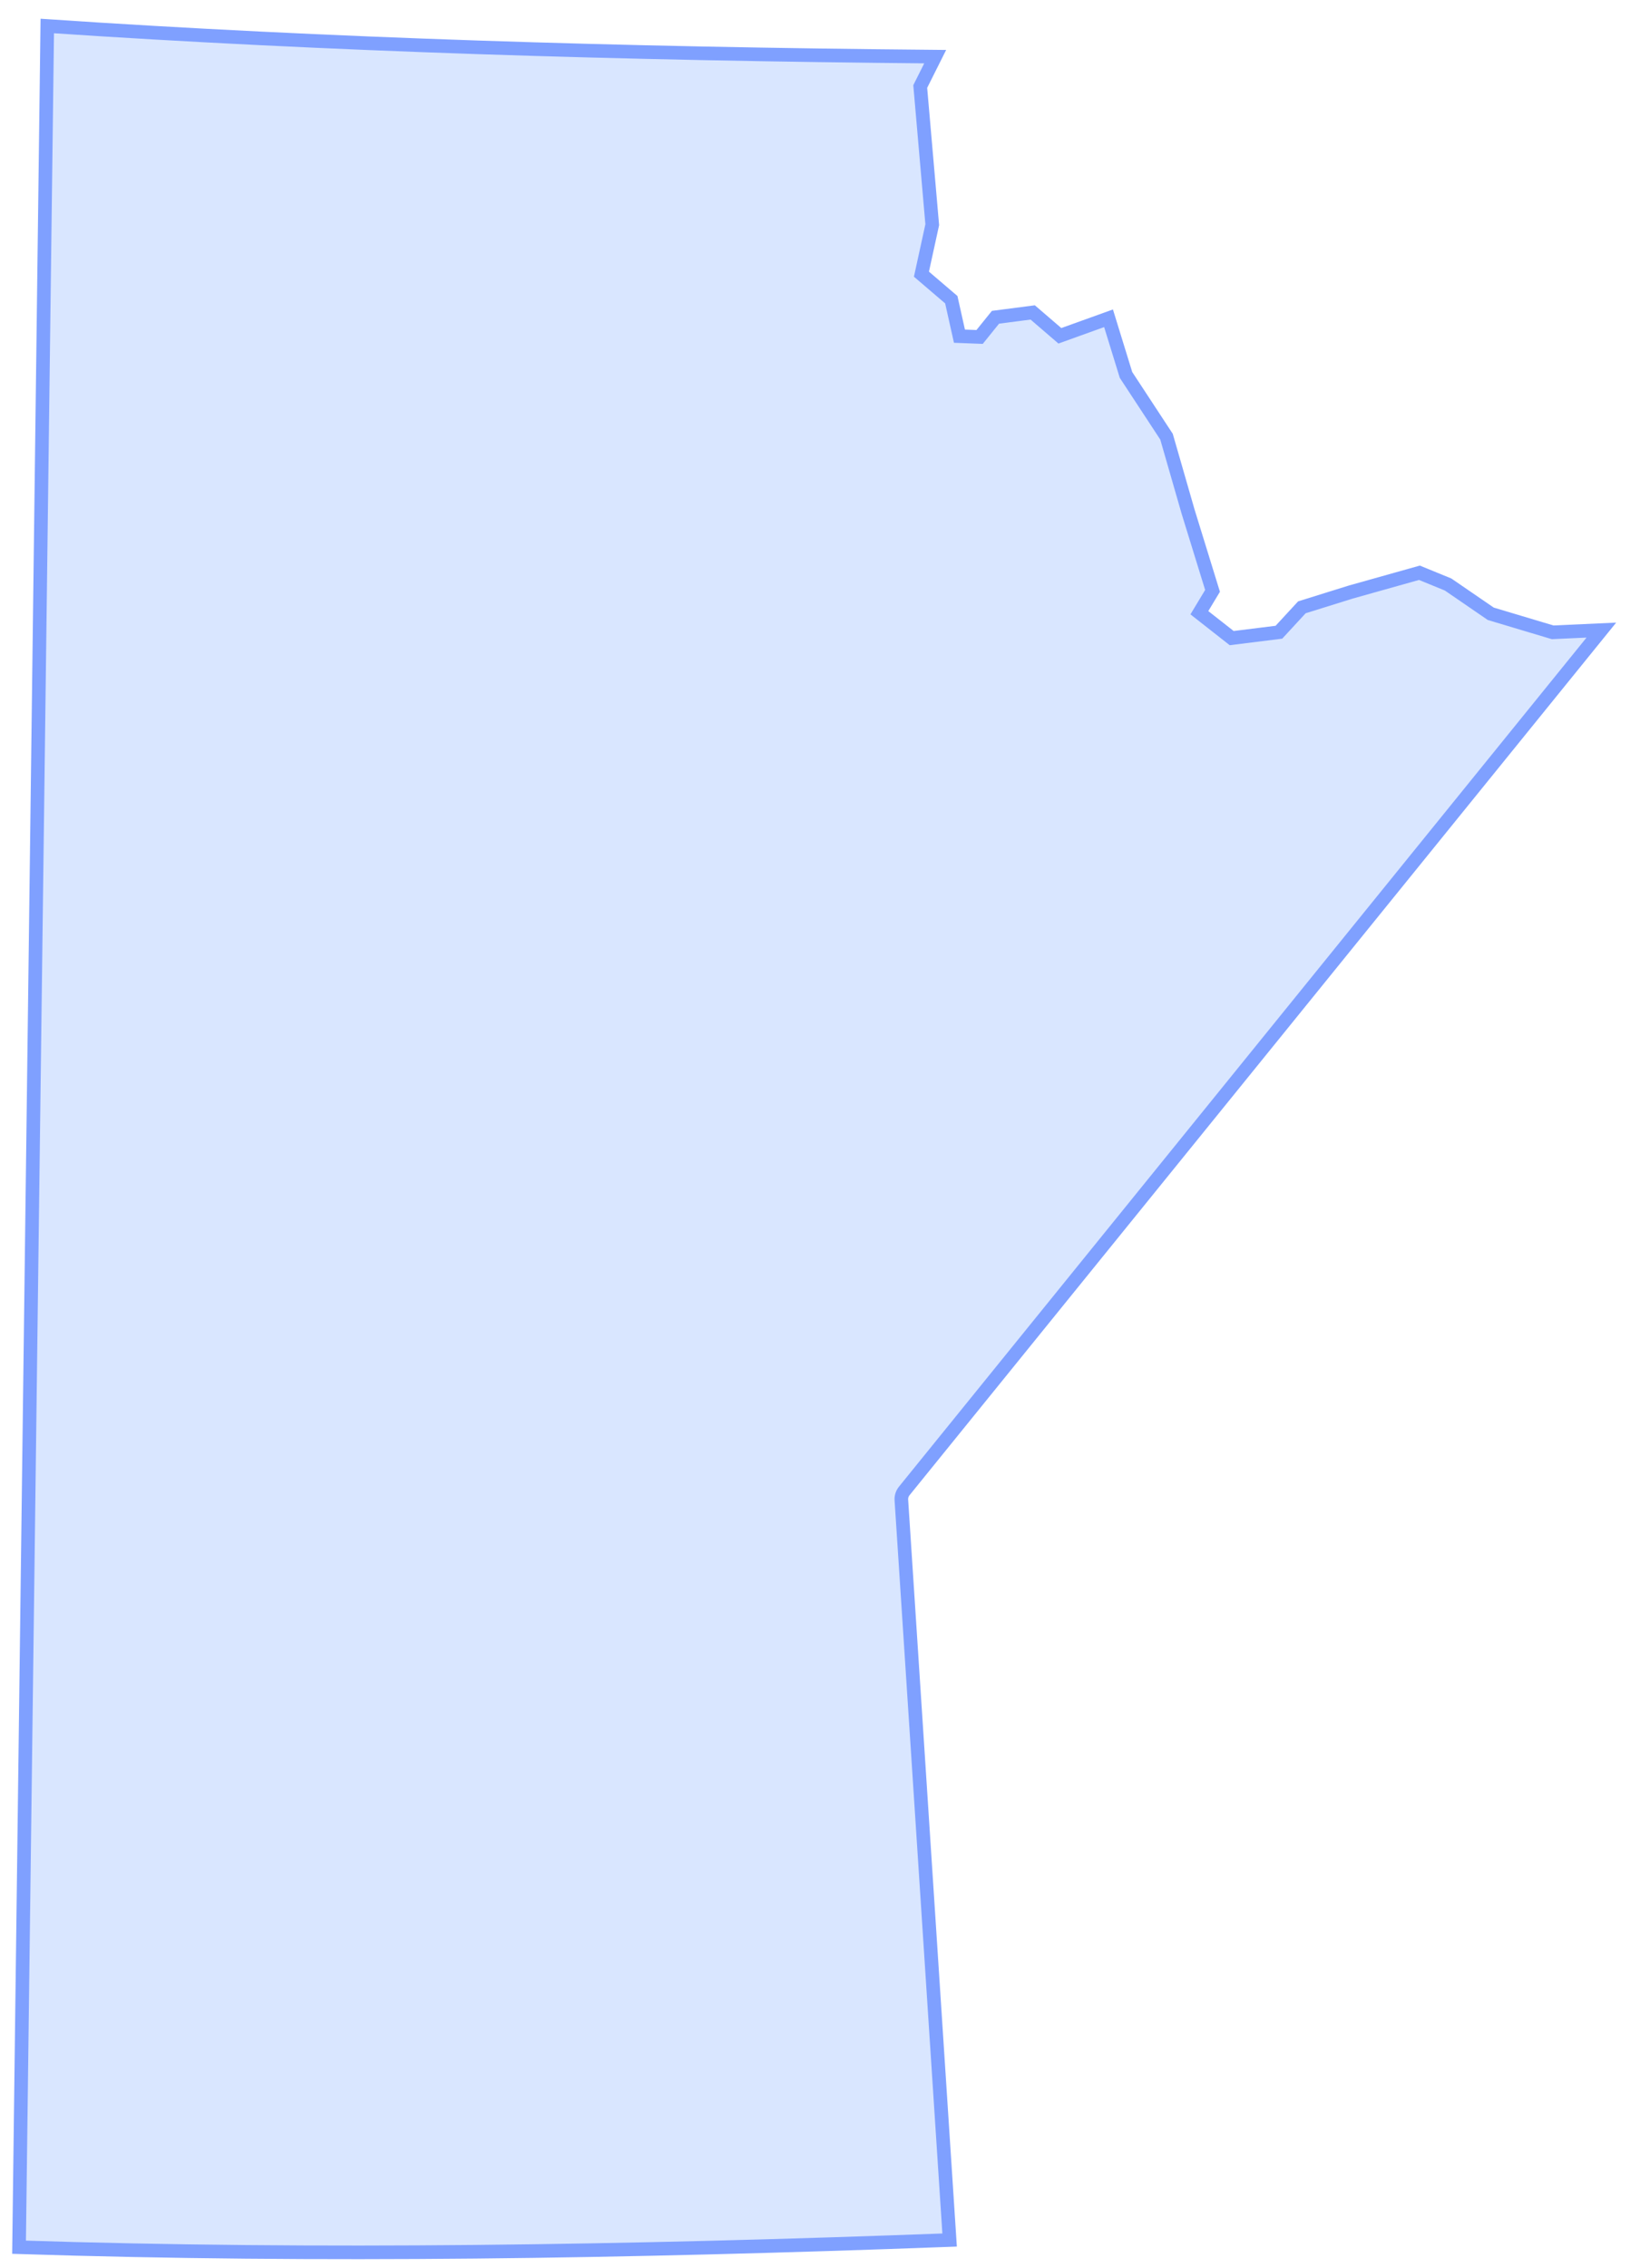 <svg width="34" height="47" viewBox="0 0 34 47" fill="none" xmlns="http://www.w3.org/2000/svg">
<path d="M18.746 30.899L33.199 13.058L32.189 13.104L30.906 12.72L30.021 12.113L29.427 11.87L28.003 12.27L26.99 12.586L26.514 13.102L25.535 13.224L24.865 12.698L25.138 12.245L24.631 10.602L24.184 9.05L23.344 7.77L22.982 6.596L21.973 6.959L21.41 6.475L20.638 6.575L20.309 6.983L19.891 6.967L19.722 6.211L19.103 5.682L19.327 4.657L19.078 1.793L19.388 1.174C12.875 1.116 6.788 0.93 0.98 0.539L0.395 46.571C6.583 46.771 13.007 46.671 19.687 46.422L18.687 31.088C18.682 31.02 18.703 30.953 18.746 30.899Z" fill="#D9E6FF" stroke="#7FA0FF" stroke-width="0.282" stroke-miterlimit="10"/>
</svg>
